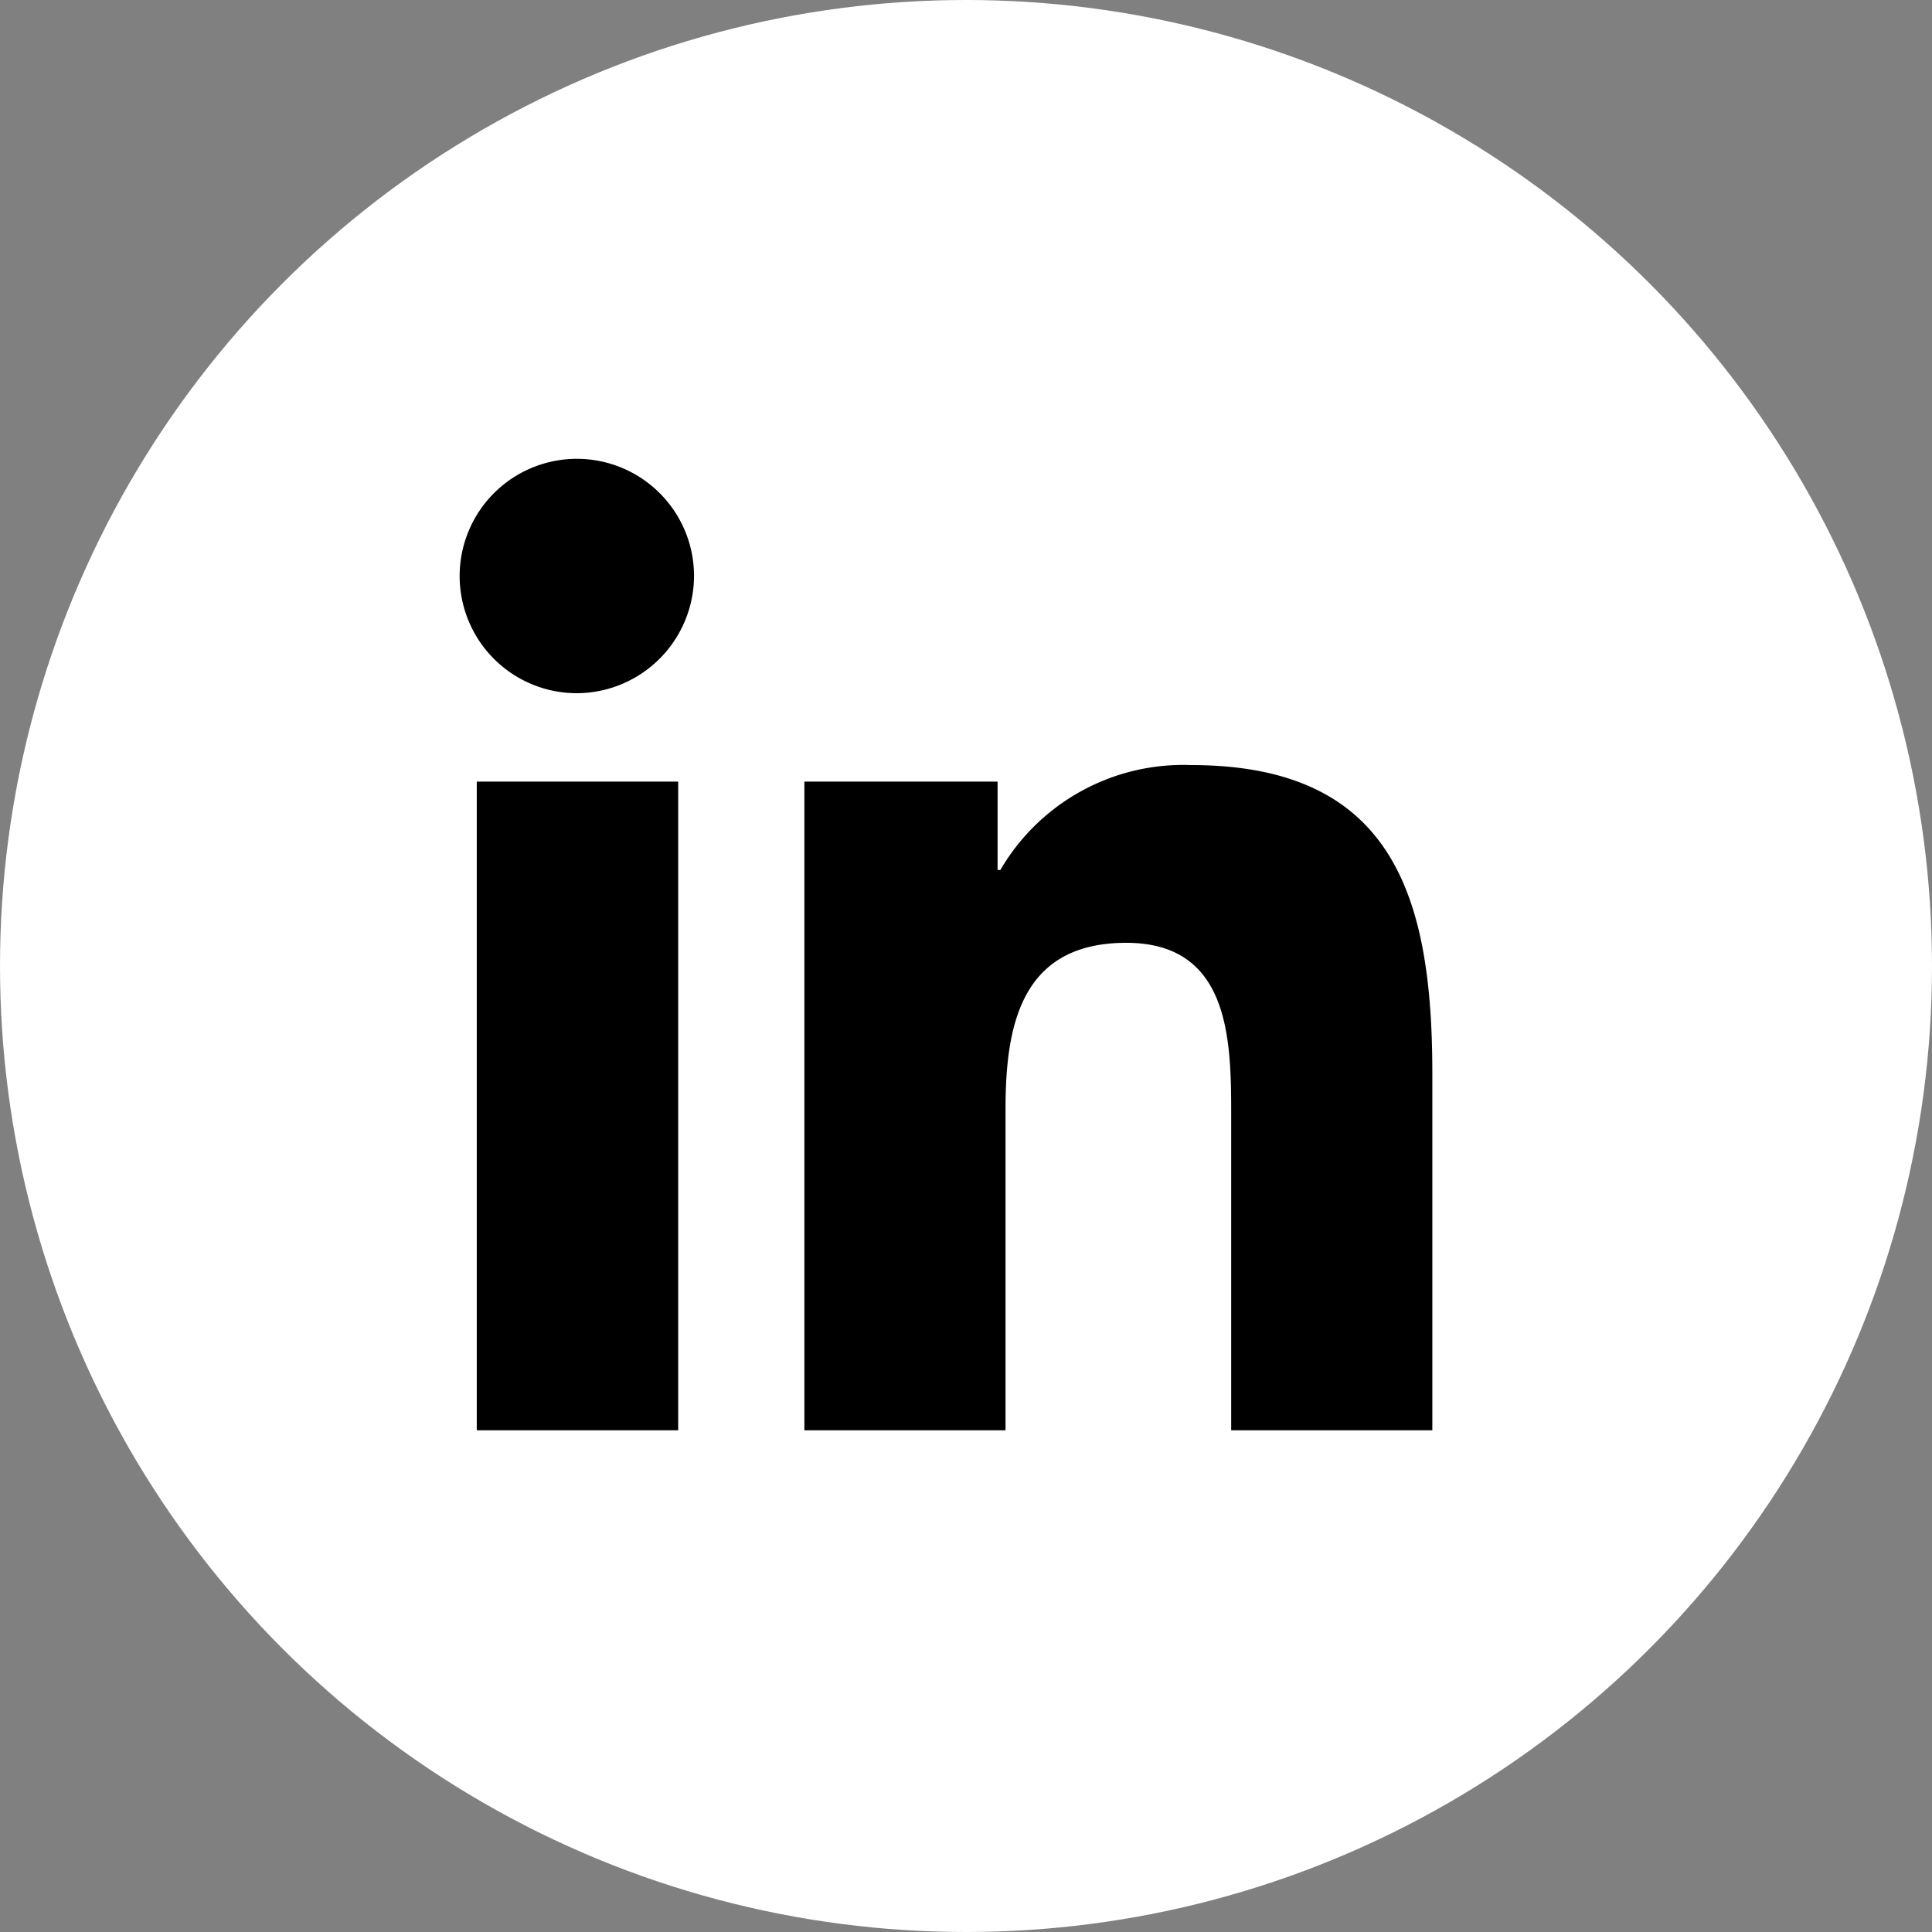 <svg xmlns="http://www.w3.org/2000/svg" width="35" height="35" viewBox="0 0 35 35">
  <rect x="0" y="0" width="35" height="35" fill="#808080" stroke="none"/>
  <g id="linkedin_icon" data-name="linkedin icon" transform="translate(-0.27 -0.307)">
    <circle id="Ellipse_1" data-name="Ellipse 1" cx="17.5" cy="17.5" r="17.5" transform="translate(0.27 0.307)" fill="#fff"/>
    <path id="linkedin-in" d="M3.94,17.6H.291V5.849H3.94ZM2.113,4.247A2.123,2.123,0,1,1,4.227,2.113,2.131,2.131,0,0,1,2.113,4.247ZM17.6,17.6H13.958v-5.72c0-1.363-.027-3.111-1.9-3.111-1.9,0-2.188,1.481-2.188,3.013V17.6H6.226V5.849h3.5v1.6h.051a3.835,3.835,0,0,1,3.453-1.9c3.693,0,4.372,2.432,4.372,5.59V17.6Z" transform="translate(8.616 8.618)"/>
  </g>
</svg>
